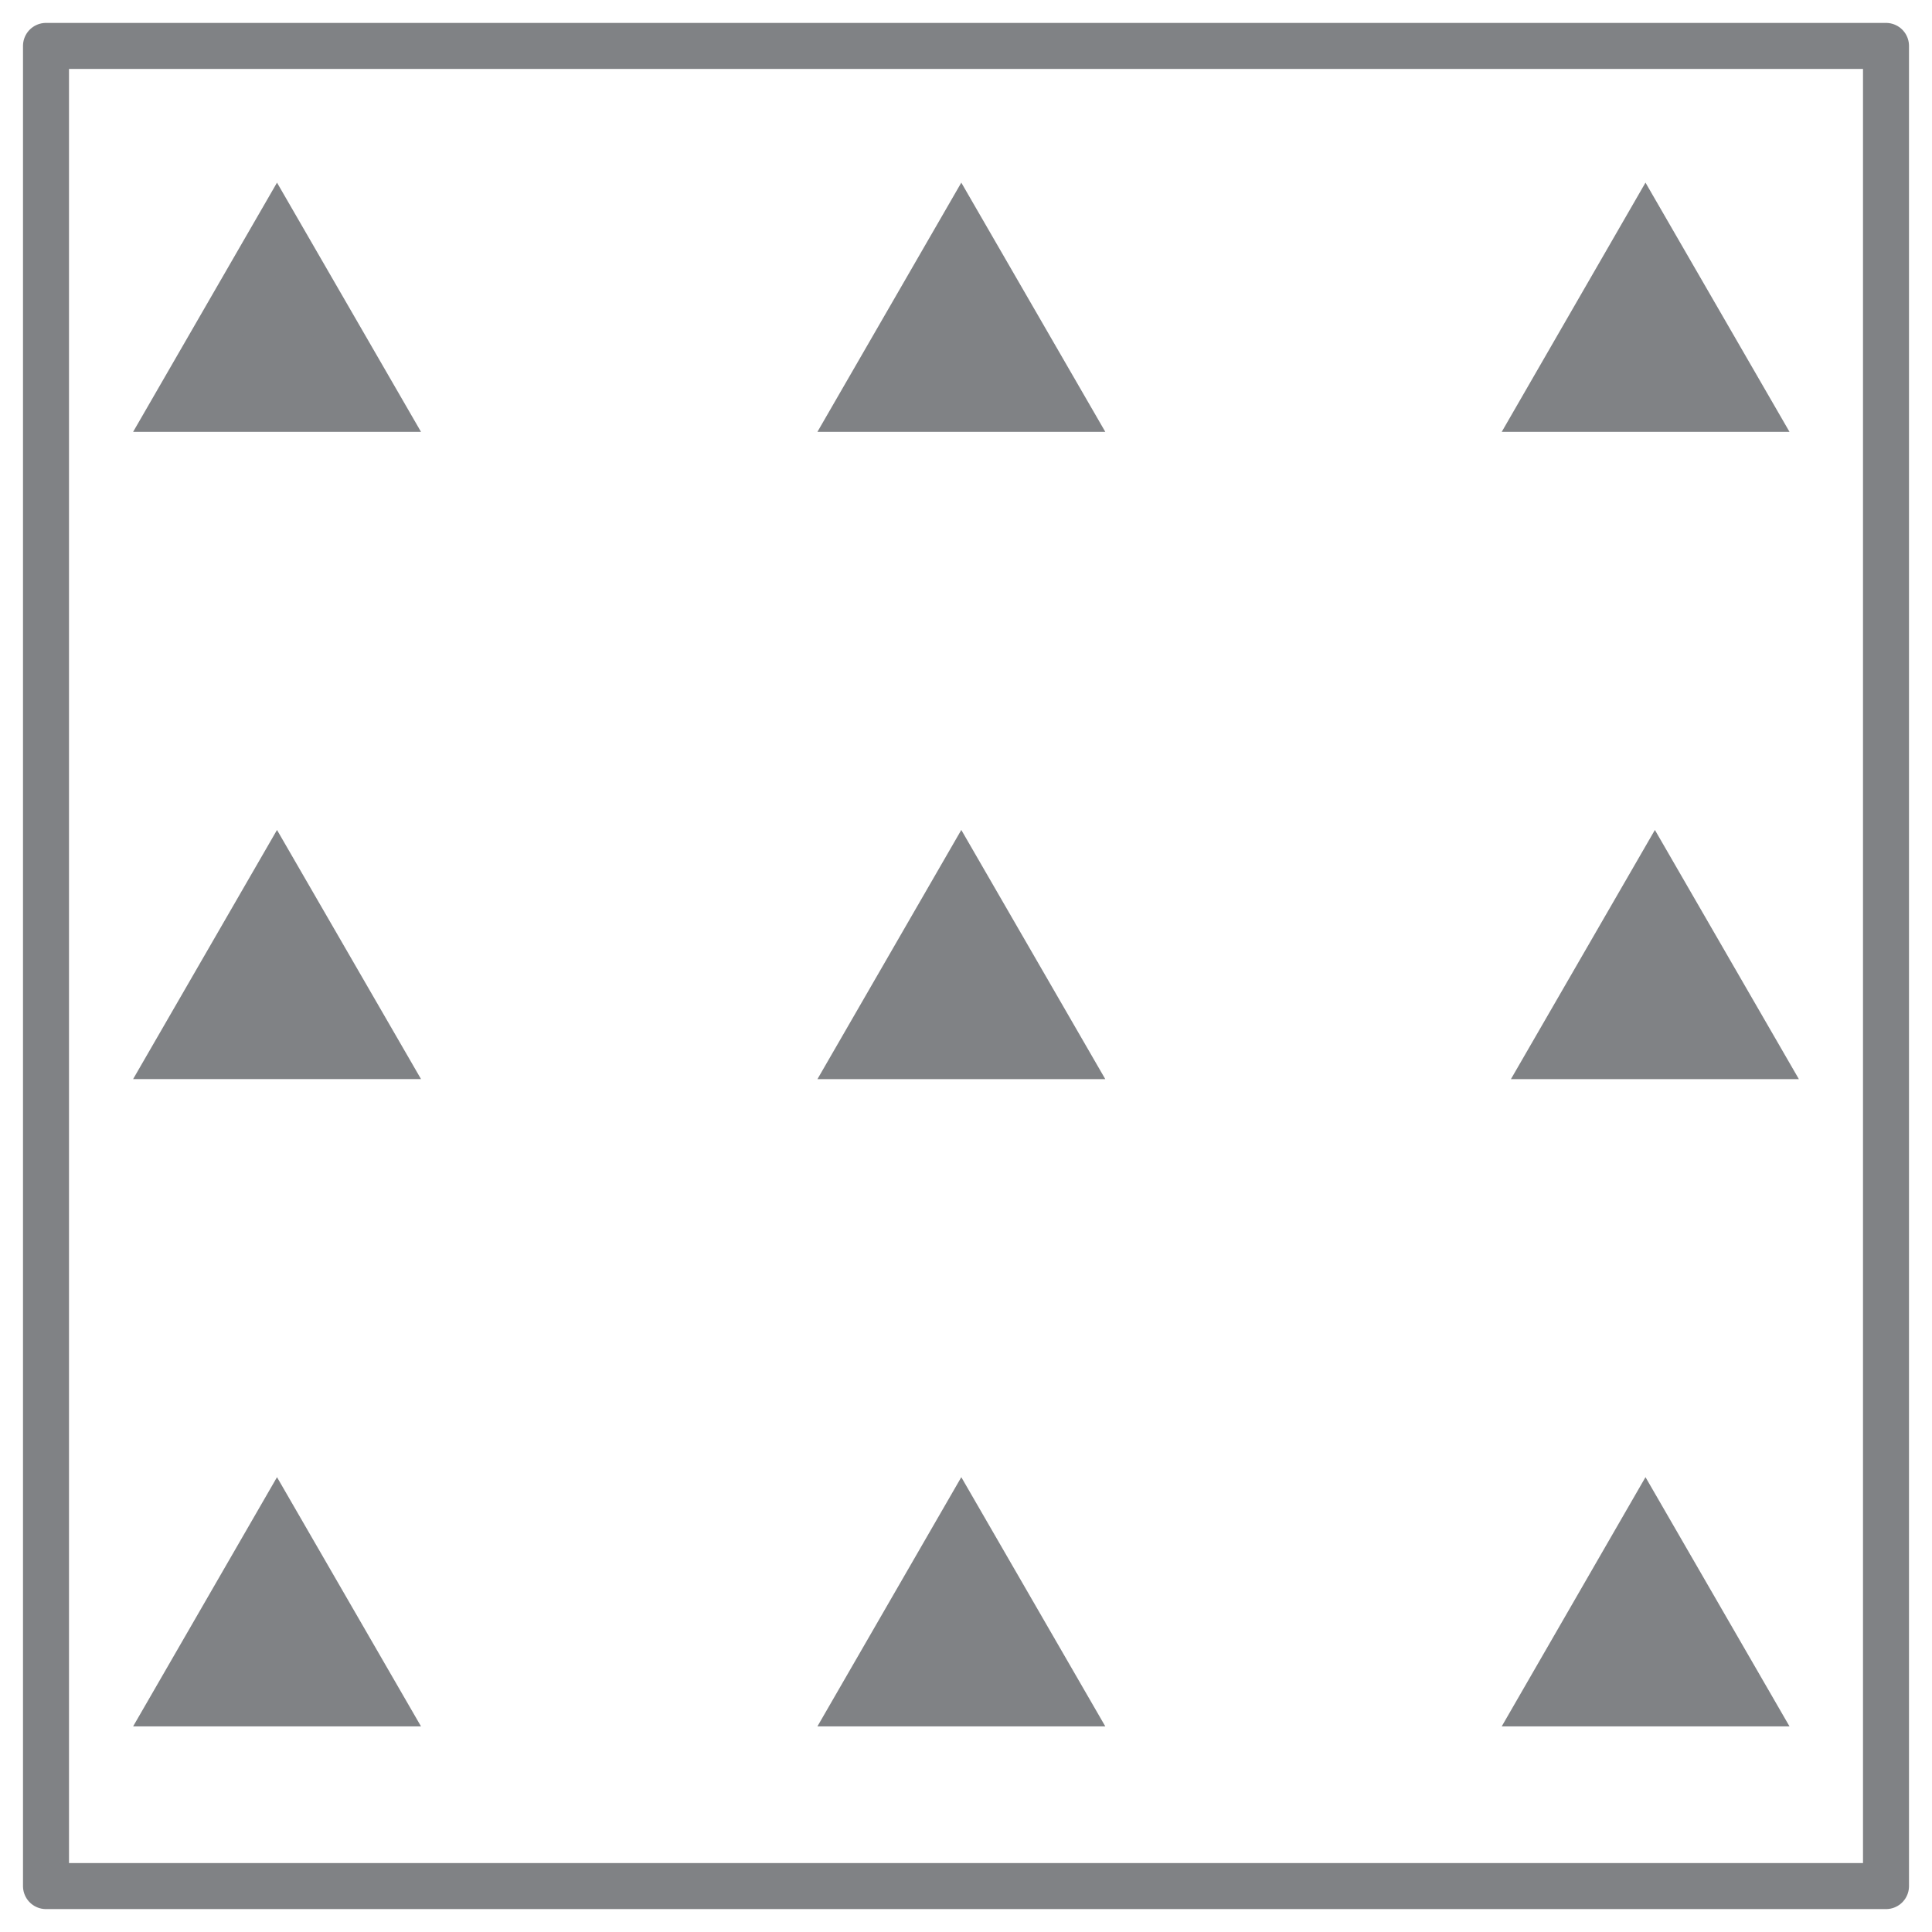 <?xml version="1.0" encoding="UTF-8"?> <svg xmlns="http://www.w3.org/2000/svg" xmlns:xlink="http://www.w3.org/1999/xlink" version="1.1" id="Layer_1" x="0px" y="0px" width="21px" height="21px" viewBox="0 0 21 21" xml:space="preserve"> <path fill="#808285" stroke="#808285" stroke-width="0.5" stroke-miterlimit="10" d="M4.143,4.444H1.88l1.131-1.959L4.143,4.444z M3.011,9.521L1.88,11.479h2.263L3.011,9.521z M3.011,16.556L1.88,18.515h2.263L3.011,16.556z M10.449,2.485L9.318,4.444h2.263 L10.449,2.485z M10.449,9.521l-1.131,1.959h2.263L10.449,9.521z M10.449,16.556l-1.131,1.959h2.263L10.449,16.556z M17.886,2.485 l-1.13,1.959h2.262L17.886,2.485z M17.988,9.521l-1.132,1.959h2.264L17.988,9.521z M17.886,16.556l-1.13,1.959h2.262L17.886,16.556z "></path> <path fill="none" stroke="#808285" stroke-width="0.5" stroke-linejoin="round" stroke-miterlimit="10" d="M20.5,20.501h-20V0.499 h20V20.501z"></path> </svg> 